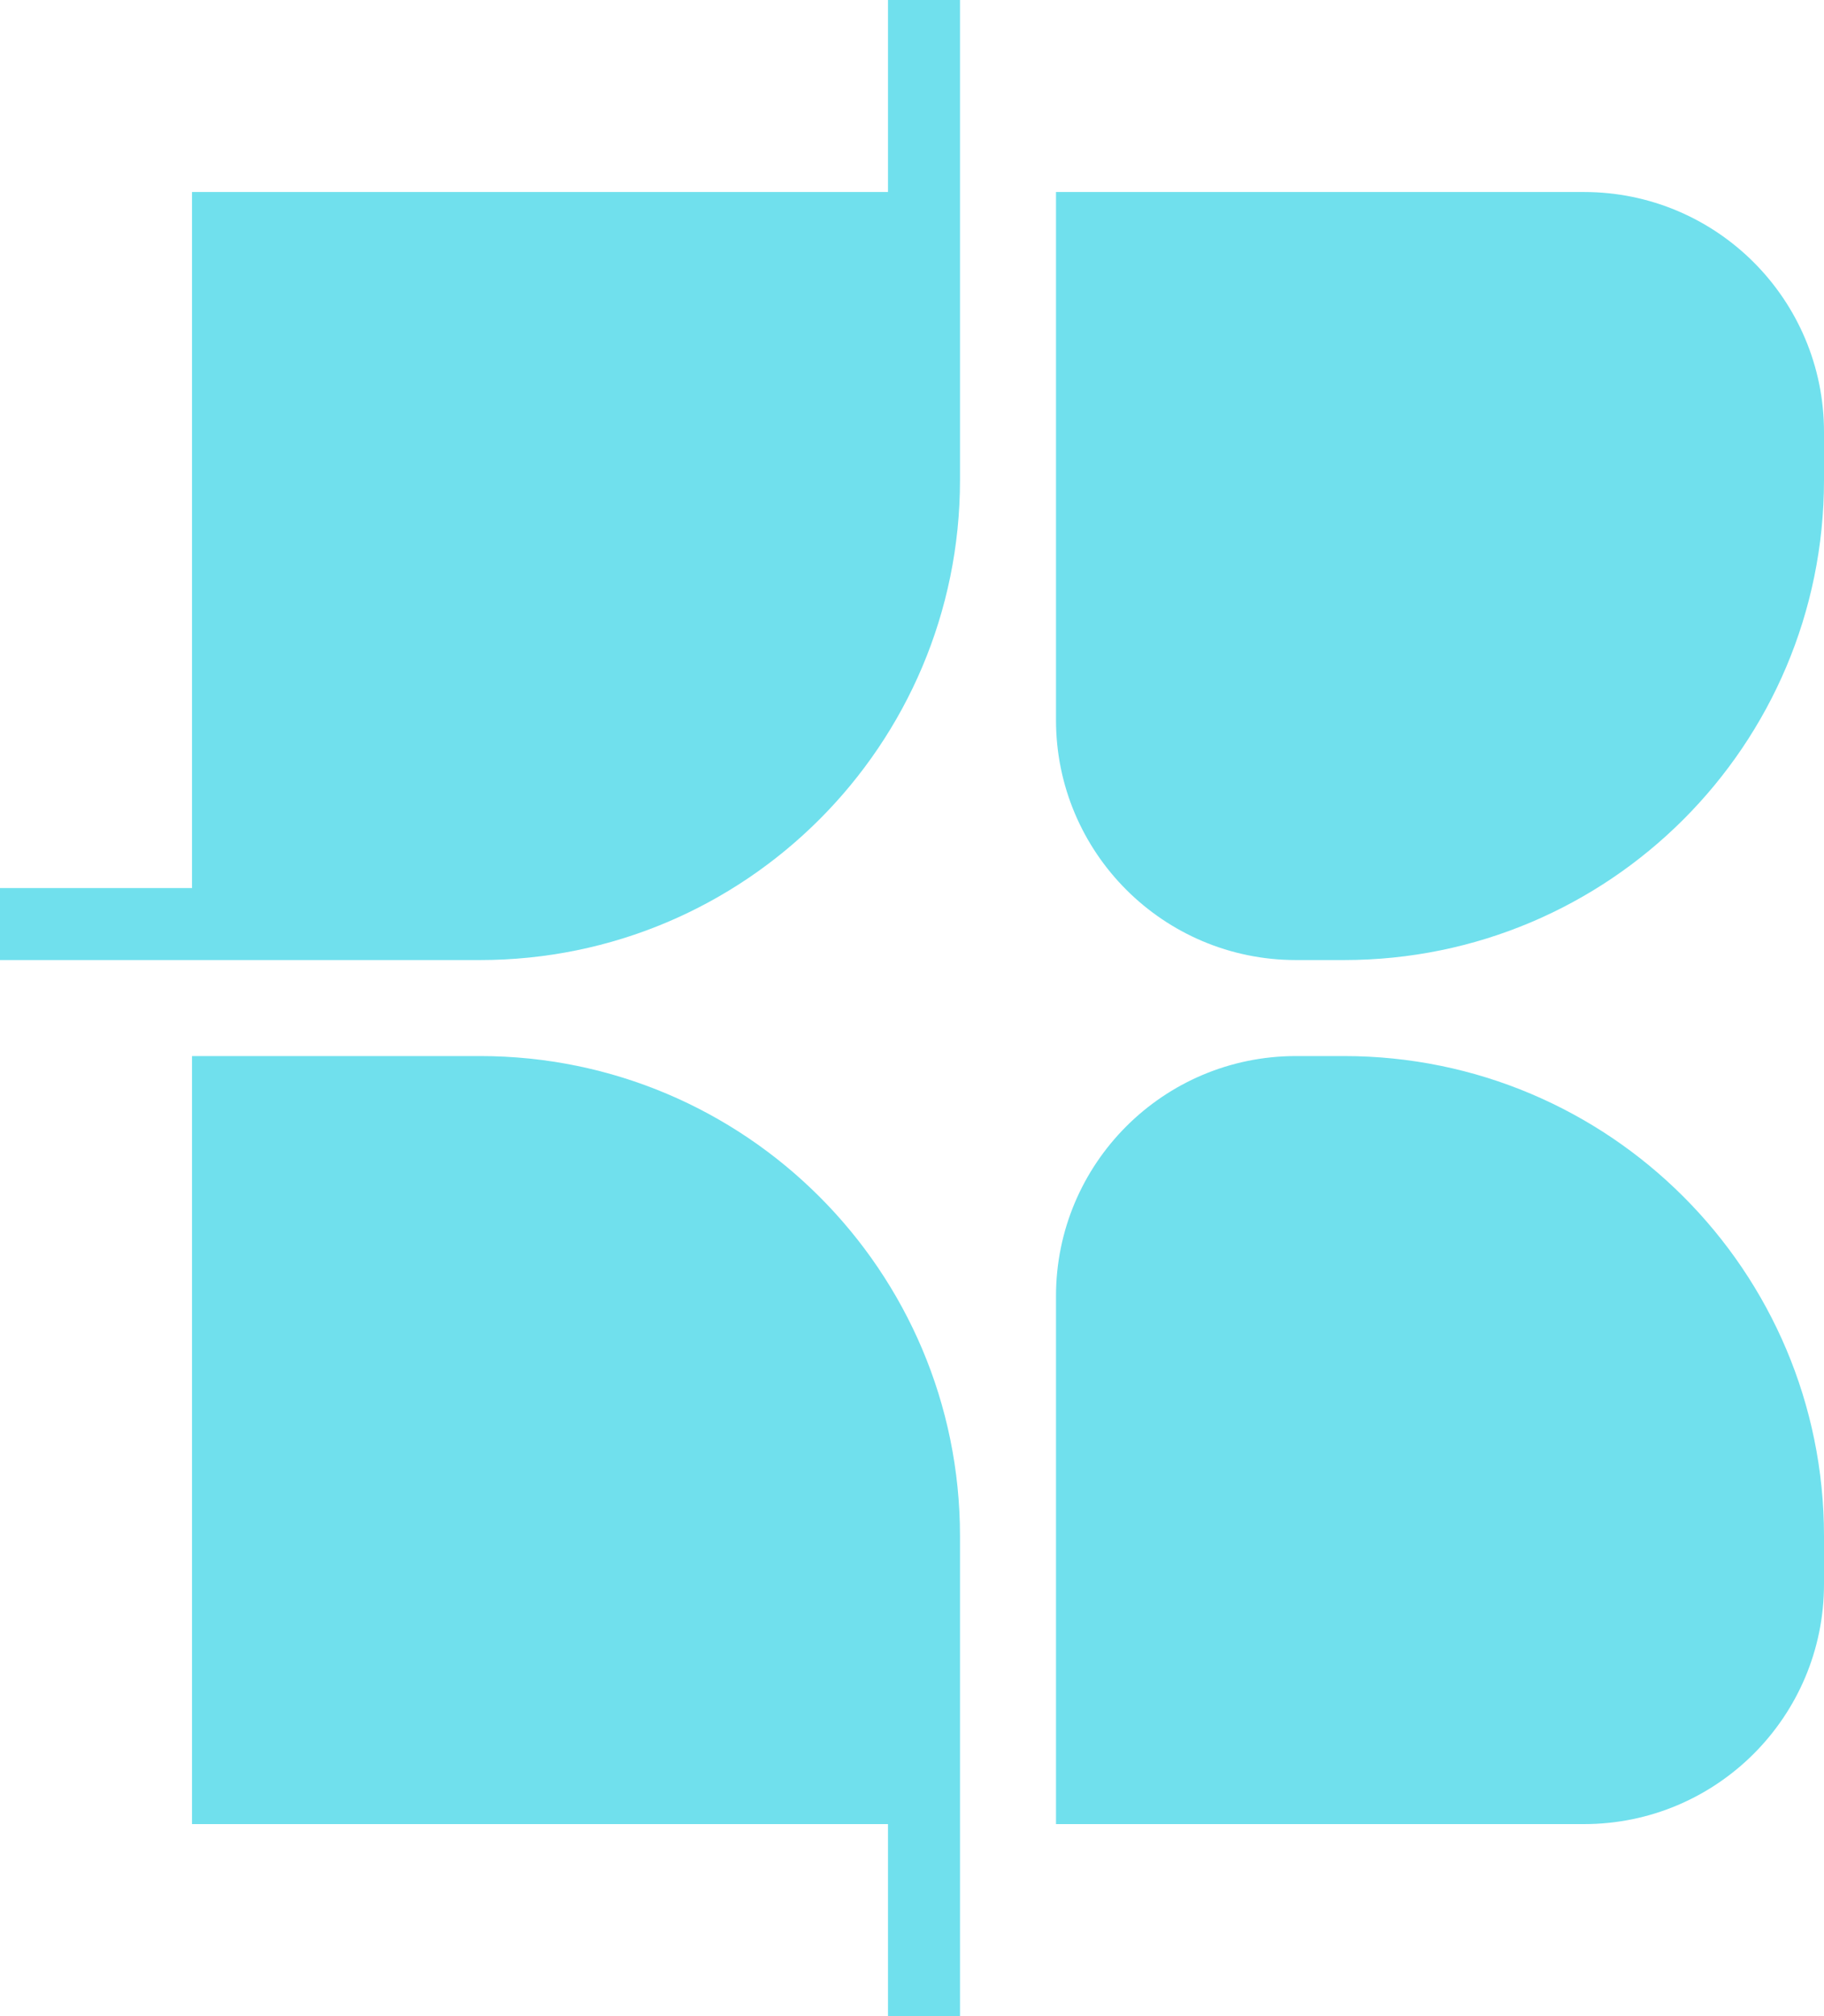 <svg xmlns="http://www.w3.org/2000/svg" fill="none" viewBox="0 0 76 84" height="84" width="76">
<path fill="#70E0ED" d="M44 8H66C71.523 8 76 12.477 76 18V20C76 31.046 67.046 40 56 40H54C48.477 40 44 35.523 44 30V8Z"></path>
<path fill="#70E0ED" d="M44 76H66C71.523 76 76 71.523 76 66V64C76 52.954 67.046 44 56 44H54C48.477 44 44 48.477 44 54V76Z"></path>
<path fill="#70E0ED" d="M20 44H8V76H37V84H40V76V67V64C40 52.954 31.046 44 20 44Z" clip-rule="evenodd" fill-rule="evenodd"></path>
<path fill="#70E0ED" d="M37 0H40V8V17V20C40 31.046 31.046 40 20 40H19H8H0V37H8V8H37V0Z" clip-rule="evenodd" fill-rule="evenodd"></path>
</svg>
